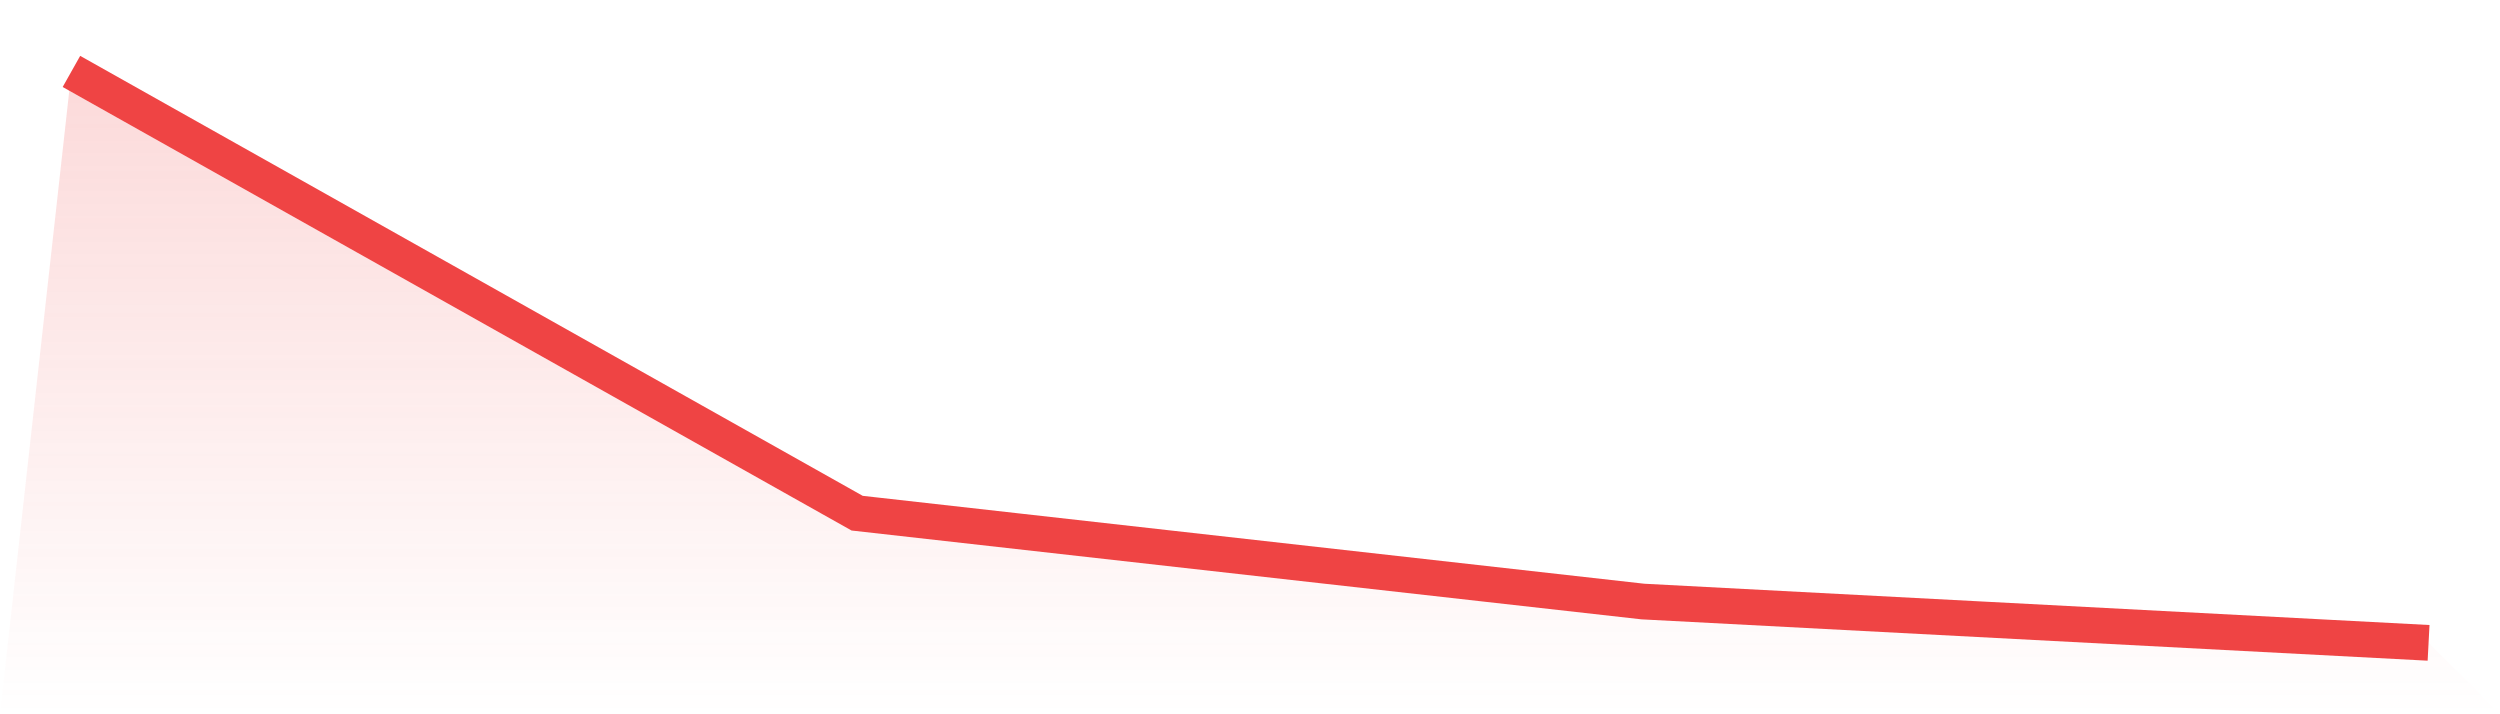 <svg viewBox="0 0 140 40" xmlns="http://www.w3.org/2000/svg">
<defs>
<linearGradient id="gradient" x1="0" x2="0" y1="0" y2="1">
<stop offset="0%" stop-color="#ef4444" stop-opacity="0.2"/>
<stop offset="100%" stop-color="#ef4444" stop-opacity="0"/>
</linearGradient>
</defs>
<path d="M4,4 L4,4 L48,28.738 L92,33.686 L136,36 L140,40 L0,40 z" fill="url(#gradient)"/>
<path d="M4,4 L4,4 L48,28.738 L92,33.686 L136,36" fill="none" stroke="#ef4444" stroke-width="2"/>
</svg>